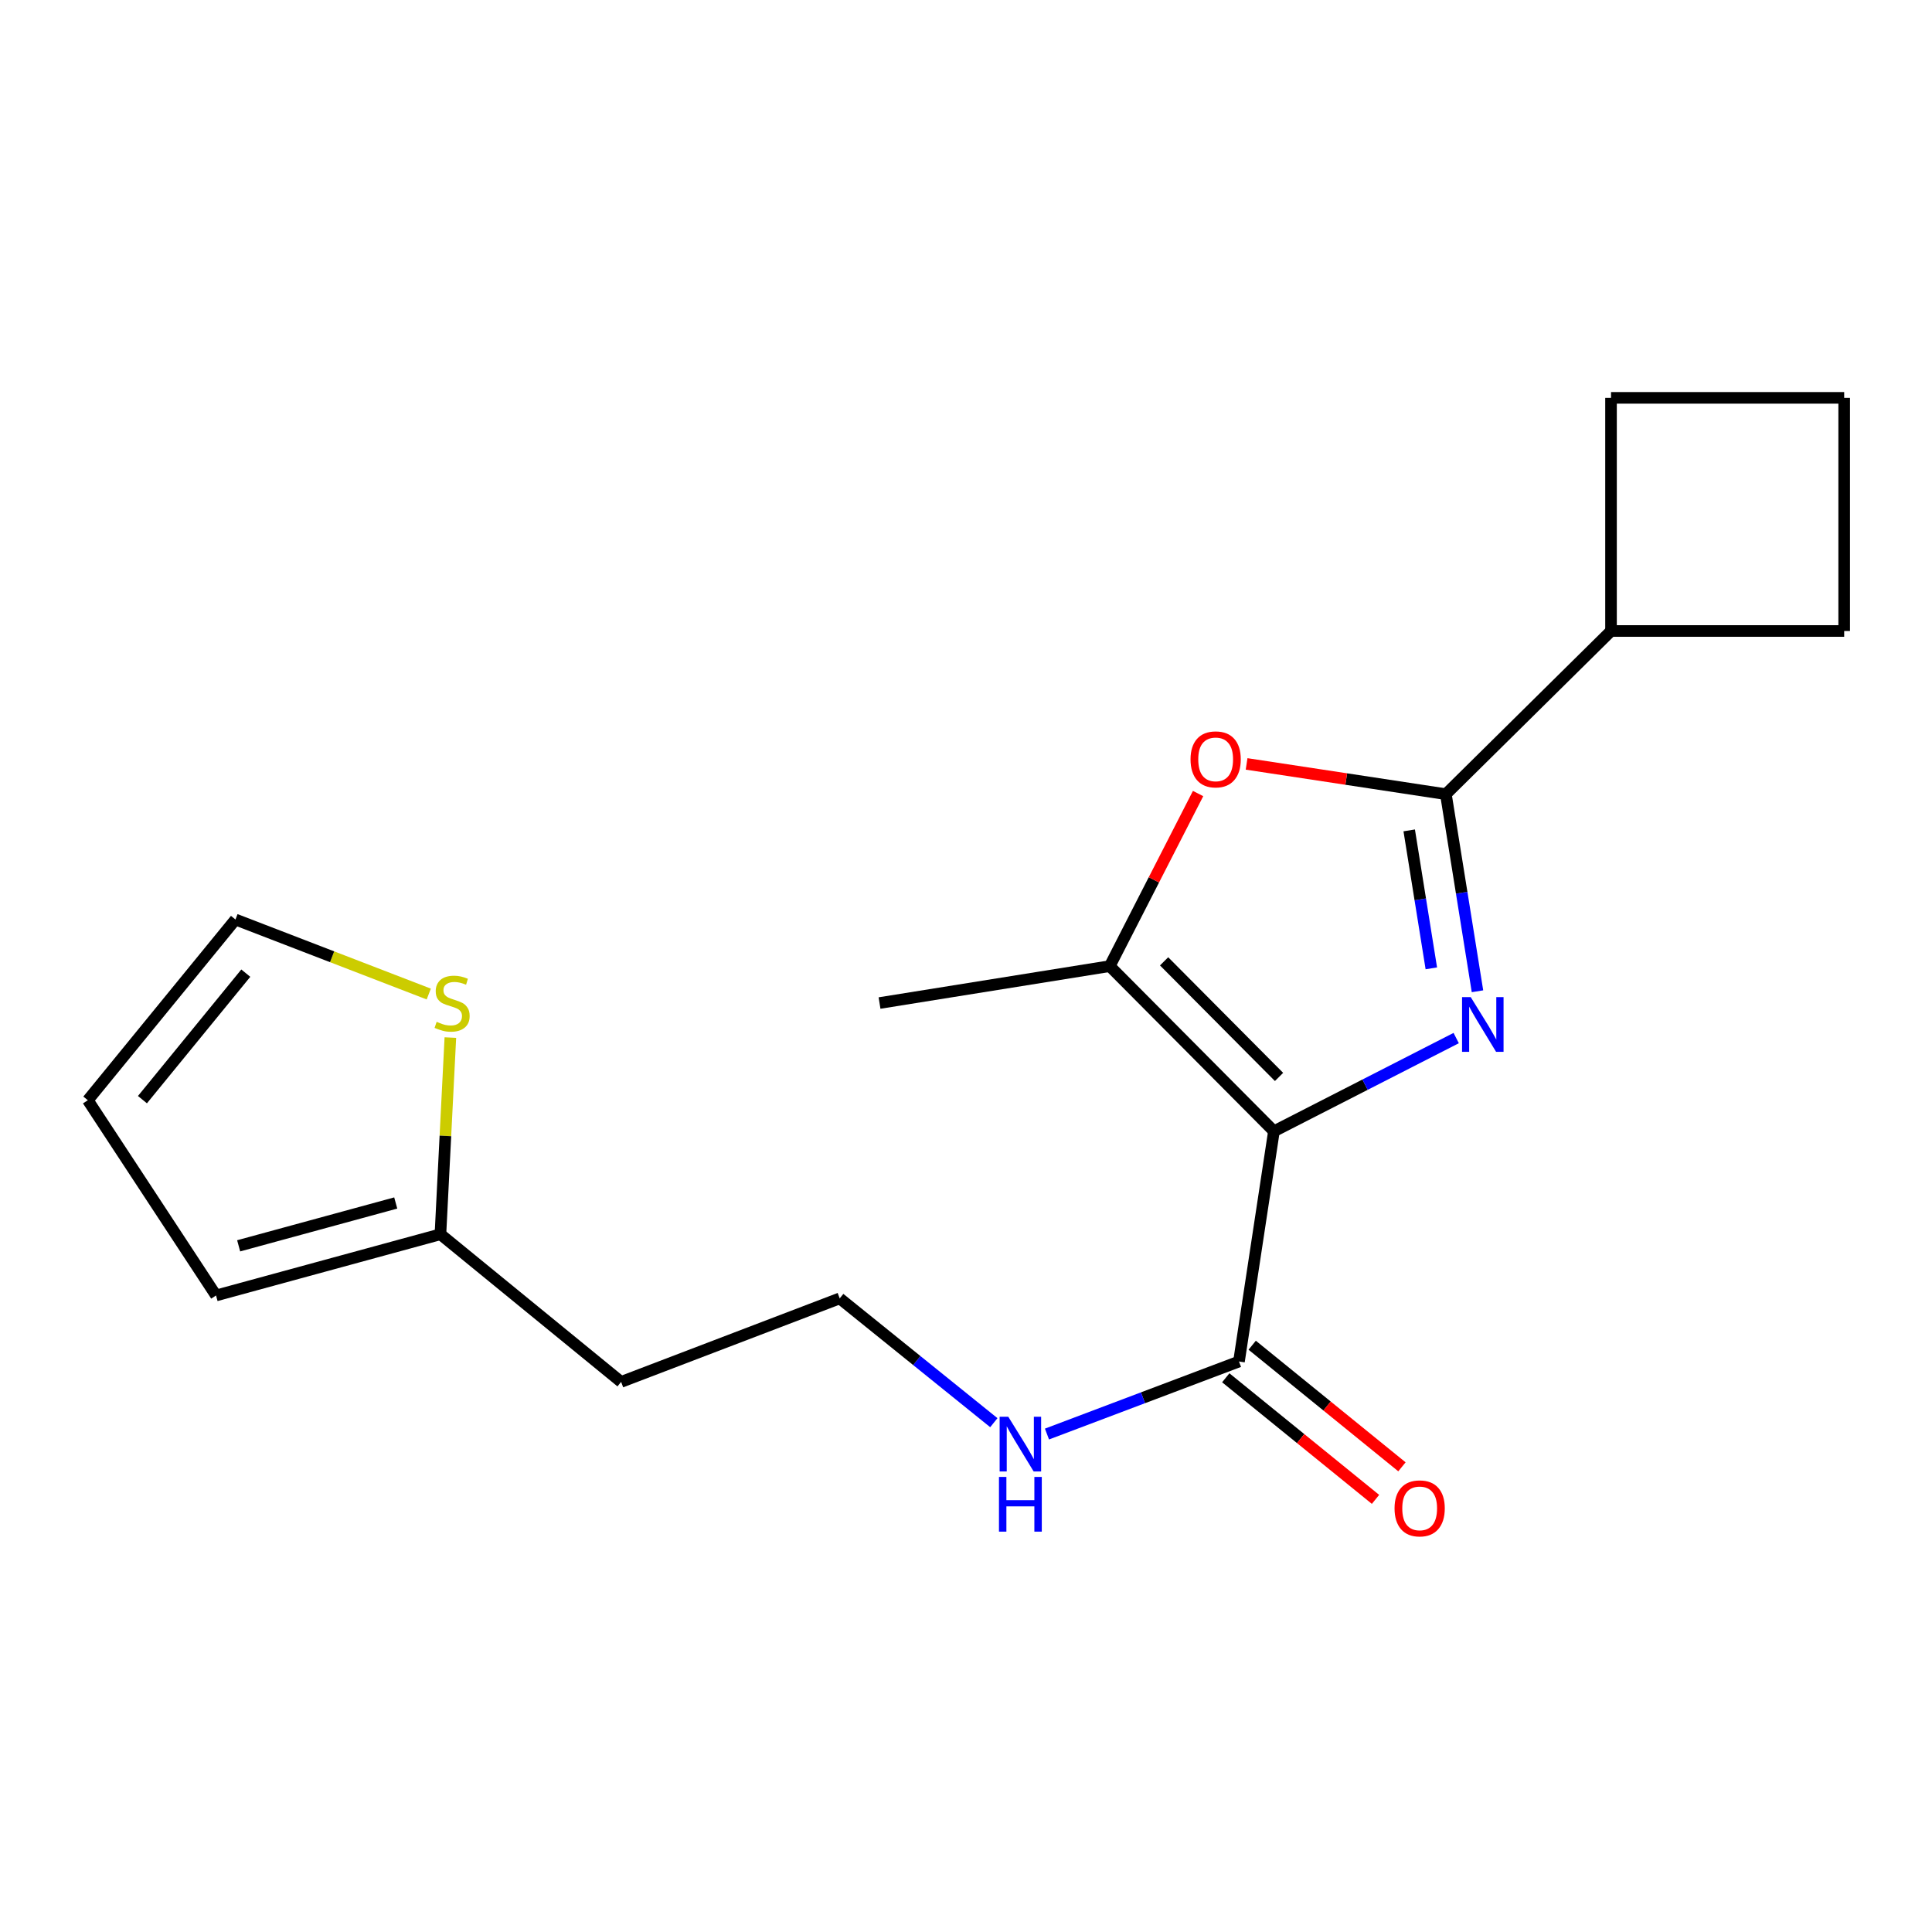 <?xml version='1.0' encoding='iso-8859-1'?>
<svg version='1.1' baseProfile='full'
              xmlns='http://www.w3.org/2000/svg'
                      xmlns:rdkit='http://www.rdkit.org/xml'
                      xmlns:xlink='http://www.w3.org/1999/xlink'
                  xml:space='preserve'
width='1000px' height='1000px' viewBox='0 0 1000 1000'>
<!-- END OF HEADER -->
<rect style='opacity:1.0;fill:#FFFFFF;stroke:none' width='1000' height='1000' x='0' y='0'> </rect>
<path class='bond-0' d='M 659.382,585.548 L 706.552,561.424' style='fill:none;fill-rule:evenodd;stroke:#000000;stroke-width:6px;stroke-linecap:butt;stroke-linejoin:miter;stroke-opacity:1' />
<path class='bond-0' d='M 706.552,561.424 L 753.722,537.3' style='fill:none;fill-rule:evenodd;stroke:#0000FF;stroke-width:6px;stroke-linecap:butt;stroke-linejoin:miter;stroke-opacity:1' />
<path class='bond-2' d='M 659.382,585.548 L 574.397,500.069' style='fill:none;fill-rule:evenodd;stroke:#000000;stroke-width:6px;stroke-linecap:butt;stroke-linejoin:miter;stroke-opacity:1' />
<path class='bond-2' d='M 662.028,557.421 L 602.539,497.585' style='fill:none;fill-rule:evenodd;stroke:#000000;stroke-width:6px;stroke-linecap:butt;stroke-linejoin:miter;stroke-opacity:1' />
<path class='bond-4' d='M 659.382,585.548 L 641.292,704.711' style='fill:none;fill-rule:evenodd;stroke:#000000;stroke-width:6px;stroke-linecap:butt;stroke-linejoin:miter;stroke-opacity:1' />
<path class='bond-1' d='M 764.743,513.076 L 756.563,462.072' style='fill:none;fill-rule:evenodd;stroke:#0000FF;stroke-width:6px;stroke-linecap:butt;stroke-linejoin:miter;stroke-opacity:1' />
<path class='bond-1' d='M 756.563,462.072 L 748.383,411.067' style='fill:none;fill-rule:evenodd;stroke:#000000;stroke-width:6px;stroke-linecap:butt;stroke-linejoin:miter;stroke-opacity:1' />
<path class='bond-1' d='M 740.856,501.213 L 735.13,465.509' style='fill:none;fill-rule:evenodd;stroke:#0000FF;stroke-width:6px;stroke-linecap:butt;stroke-linejoin:miter;stroke-opacity:1' />
<path class='bond-1' d='M 735.13,465.509 L 729.404,429.806' style='fill:none;fill-rule:evenodd;stroke:#000000;stroke-width:6px;stroke-linecap:butt;stroke-linejoin:miter;stroke-opacity:1' />
<path class='bond-7' d='M 748.383,411.067 L 833.863,326.601' style='fill:none;fill-rule:evenodd;stroke:#000000;stroke-width:6px;stroke-linecap:butt;stroke-linejoin:miter;stroke-opacity:1' />
<path class='bond-19' d='M 748.383,411.067 L 696.809,403.233' style='fill:none;fill-rule:evenodd;stroke:#000000;stroke-width:6px;stroke-linecap:butt;stroke-linejoin:miter;stroke-opacity:1' />
<path class='bond-19' d='M 696.809,403.233 L 645.234,395.398' style='fill:none;fill-rule:evenodd;stroke:#FF0000;stroke-width:6px;stroke-linecap:butt;stroke-linejoin:miter;stroke-opacity:1' />
<path class='bond-3' d='M 574.397,500.069 L 597.261,455.401' style='fill:none;fill-rule:evenodd;stroke:#000000;stroke-width:6px;stroke-linecap:butt;stroke-linejoin:miter;stroke-opacity:1' />
<path class='bond-3' d='M 597.261,455.401 L 620.126,410.734' style='fill:none;fill-rule:evenodd;stroke:#FF0000;stroke-width:6px;stroke-linecap:butt;stroke-linejoin:miter;stroke-opacity:1' />
<path class='bond-15' d='M 574.397,500.069 L 455.246,519.171' style='fill:none;fill-rule:evenodd;stroke:#000000;stroke-width:6px;stroke-linecap:butt;stroke-linejoin:miter;stroke-opacity:1' />
<path class='bond-9' d='M 634.451,713.137 L 673.207,744.606' style='fill:none;fill-rule:evenodd;stroke:#000000;stroke-width:6px;stroke-linecap:butt;stroke-linejoin:miter;stroke-opacity:1' />
<path class='bond-9' d='M 673.207,744.606 L 711.963,776.076' style='fill:none;fill-rule:evenodd;stroke:#FF0000;stroke-width:6px;stroke-linecap:butt;stroke-linejoin:miter;stroke-opacity:1' />
<path class='bond-9' d='M 648.134,696.285 L 686.89,727.755' style='fill:none;fill-rule:evenodd;stroke:#000000;stroke-width:6px;stroke-linecap:butt;stroke-linejoin:miter;stroke-opacity:1' />
<path class='bond-9' d='M 686.89,727.755 L 725.646,759.224' style='fill:none;fill-rule:evenodd;stroke:#FF0000;stroke-width:6px;stroke-linecap:butt;stroke-linejoin:miter;stroke-opacity:1' />
<path class='bond-12' d='M 641.292,704.711 L 591.602,723.487' style='fill:none;fill-rule:evenodd;stroke:#000000;stroke-width:6px;stroke-linecap:butt;stroke-linejoin:miter;stroke-opacity:1' />
<path class='bond-12' d='M 591.602,723.487 L 541.911,742.262' style='fill:none;fill-rule:evenodd;stroke:#0000FF;stroke-width:6px;stroke-linecap:butt;stroke-linejoin:miter;stroke-opacity:1' />
<path class='bond-5' d='M 233.107,537.047 L 230.537,587.95' style='fill:none;fill-rule:evenodd;stroke:#CCCC00;stroke-width:6px;stroke-linecap:butt;stroke-linejoin:miter;stroke-opacity:1' />
<path class='bond-5' d='M 230.537,587.95 L 227.967,638.853' style='fill:none;fill-rule:evenodd;stroke:#000000;stroke-width:6px;stroke-linecap:butt;stroke-linejoin:miter;stroke-opacity:1' />
<path class='bond-8' d='M 221.925,514.512 L 171.901,495.224' style='fill:none;fill-rule:evenodd;stroke:#CCCC00;stroke-width:6px;stroke-linecap:butt;stroke-linejoin:miter;stroke-opacity:1' />
<path class='bond-8' d='M 171.901,495.224 L 121.877,475.937' style='fill:none;fill-rule:evenodd;stroke:#000000;stroke-width:6px;stroke-linecap:butt;stroke-linejoin:miter;stroke-opacity:1' />
<path class='bond-6' d='M 227.967,638.853 L 321.491,715.275' style='fill:none;fill-rule:evenodd;stroke:#000000;stroke-width:6px;stroke-linecap:butt;stroke-linejoin:miter;stroke-opacity:1' />
<path class='bond-10' d='M 227.967,638.853 L 111.82,670.534' style='fill:none;fill-rule:evenodd;stroke:#000000;stroke-width:6px;stroke-linecap:butt;stroke-linejoin:miter;stroke-opacity:1' />
<path class='bond-10' d='M 204.833,622.662 L 123.529,644.839' style='fill:none;fill-rule:evenodd;stroke:#000000;stroke-width:6px;stroke-linecap:butt;stroke-linejoin:miter;stroke-opacity:1' />
<path class='bond-17' d='M 833.863,326.601 L 833.863,205.93' style='fill:none;fill-rule:evenodd;stroke:#000000;stroke-width:6px;stroke-linecap:butt;stroke-linejoin:miter;stroke-opacity:1' />
<path class='bond-18' d='M 833.863,326.601 L 954.545,326.601' style='fill:none;fill-rule:evenodd;stroke:#000000;stroke-width:6px;stroke-linecap:butt;stroke-linejoin:miter;stroke-opacity:1' />
<path class='bond-21' d='M 121.877,475.937 L 45.455,569.473' style='fill:none;fill-rule:evenodd;stroke:#000000;stroke-width:6px;stroke-linecap:butt;stroke-linejoin:miter;stroke-opacity:1' />
<path class='bond-21' d='M 127.224,503.702 L 73.728,569.177' style='fill:none;fill-rule:evenodd;stroke:#000000;stroke-width:6px;stroke-linecap:butt;stroke-linejoin:miter;stroke-opacity:1' />
<path class='bond-11' d='M 111.82,670.534 L 45.455,569.473' style='fill:none;fill-rule:evenodd;stroke:#000000;stroke-width:6px;stroke-linecap:butt;stroke-linejoin:miter;stroke-opacity:1' />
<path class='bond-14' d='M 514.404,736.378 L 474.52,704.21' style='fill:none;fill-rule:evenodd;stroke:#0000FF;stroke-width:6px;stroke-linecap:butt;stroke-linejoin:miter;stroke-opacity:1' />
<path class='bond-14' d='M 474.52,704.21 L 434.636,672.041' style='fill:none;fill-rule:evenodd;stroke:#000000;stroke-width:6px;stroke-linecap:butt;stroke-linejoin:miter;stroke-opacity:1' />
<path class='bond-13' d='M 321.491,715.275 L 434.636,672.041' style='fill:none;fill-rule:evenodd;stroke:#000000;stroke-width:6px;stroke-linecap:butt;stroke-linejoin:miter;stroke-opacity:1' />
<path class='bond-16' d='M 954.545,205.93 L 954.545,326.601' style='fill:none;fill-rule:evenodd;stroke:#000000;stroke-width:6px;stroke-linecap:butt;stroke-linejoin:miter;stroke-opacity:1' />
<path class='bond-20' d='M 954.545,205.93 L 833.863,205.93' style='fill:none;fill-rule:evenodd;stroke:#000000;stroke-width:6px;stroke-linecap:butt;stroke-linejoin:miter;stroke-opacity:1' />
<path  class='atom-1' d='M 761.238 516.094
L 770.518 531.094
Q 771.438 532.574, 772.918 535.254
Q 774.398 537.934, 774.478 538.094
L 774.478 516.094
L 778.238 516.094
L 778.238 544.414
L 774.358 544.414
L 764.398 528.014
Q 763.238 526.094, 761.998 523.894
Q 760.798 521.694, 760.438 521.014
L 760.438 544.414
L 756.758 544.414
L 756.758 516.094
L 761.238 516.094
' fill='#0000FF'/>
<path  class='atom-4' d='M 616.221 393.046
Q 616.221 386.246, 619.581 382.446
Q 622.941 378.646, 629.221 378.646
Q 635.501 378.646, 638.861 382.446
Q 642.221 386.246, 642.221 393.046
Q 642.221 399.926, 638.821 403.846
Q 635.421 407.726, 629.221 407.726
Q 622.981 407.726, 619.581 403.846
Q 616.221 399.966, 616.221 393.046
M 629.221 404.526
Q 633.541 404.526, 635.861 401.646
Q 638.221 398.726, 638.221 393.046
Q 638.221 387.486, 635.861 384.686
Q 633.541 381.846, 629.221 381.846
Q 624.901 381.846, 622.541 384.646
Q 620.221 387.446, 620.221 393.046
Q 620.221 398.766, 622.541 401.646
Q 624.901 404.526, 629.221 404.526
' fill='#FF0000'/>
<path  class='atom-6' d='M 226.009 528.891
Q 226.329 529.011, 227.649 529.571
Q 228.969 530.131, 230.409 530.491
Q 231.889 530.811, 233.329 530.811
Q 236.009 530.811, 237.569 529.531
Q 239.129 528.211, 239.129 525.931
Q 239.129 524.371, 238.329 523.411
Q 237.569 522.451, 236.369 521.931
Q 235.169 521.411, 233.169 520.811
Q 230.649 520.051, 229.129 519.331
Q 227.649 518.611, 226.569 517.091
Q 225.529 515.571, 225.529 513.011
Q 225.529 509.451, 227.929 507.251
Q 230.369 505.051, 235.169 505.051
Q 238.449 505.051, 242.169 506.611
L 241.249 509.691
Q 237.849 508.291, 235.289 508.291
Q 232.529 508.291, 231.009 509.451
Q 229.489 510.571, 229.529 512.531
Q 229.529 514.051, 230.289 514.971
Q 231.089 515.891, 232.209 516.411
Q 233.369 516.931, 235.289 517.531
Q 237.849 518.331, 239.369 519.131
Q 240.889 519.931, 241.969 521.571
Q 243.089 523.171, 243.089 525.931
Q 243.089 529.851, 240.449 531.971
Q 237.849 534.051, 233.489 534.051
Q 230.969 534.051, 229.049 533.491
Q 227.169 532.971, 224.929 532.051
L 226.009 528.891
' fill='#CCCC00'/>
<path  class='atom-10' d='M 721.816 780.732
Q 721.816 773.932, 725.176 770.132
Q 728.536 766.332, 734.816 766.332
Q 741.096 766.332, 744.456 770.132
Q 747.816 773.932, 747.816 780.732
Q 747.816 787.612, 744.416 791.532
Q 741.016 795.412, 734.816 795.412
Q 728.576 795.412, 725.176 791.532
Q 721.816 787.652, 721.816 780.732
M 734.816 792.212
Q 739.136 792.212, 741.456 789.332
Q 743.816 786.412, 743.816 780.732
Q 743.816 775.172, 741.456 772.372
Q 739.136 769.532, 734.816 769.532
Q 730.496 769.532, 728.136 772.332
Q 725.816 775.132, 725.816 780.732
Q 725.816 786.452, 728.136 789.332
Q 730.496 792.212, 734.816 792.212
' fill='#FF0000'/>
<path  class='atom-13' d='M 521.888 733.303
L 531.168 748.303
Q 532.088 749.783, 533.568 752.463
Q 535.048 755.143, 535.128 755.303
L 535.128 733.303
L 538.888 733.303
L 538.888 761.623
L 535.008 761.623
L 525.048 745.223
Q 523.888 743.303, 522.648 741.103
Q 521.448 738.903, 521.088 738.223
L 521.088 761.623
L 517.408 761.623
L 517.408 733.303
L 521.888 733.303
' fill='#0000FF'/>
<path  class='atom-13' d='M 517.068 764.455
L 520.908 764.455
L 520.908 776.495
L 535.388 776.495
L 535.388 764.455
L 539.228 764.455
L 539.228 792.775
L 535.388 792.775
L 535.388 779.695
L 520.908 779.695
L 520.908 792.775
L 517.068 792.775
L 517.068 764.455
' fill='#0000FF'/>
</svg>
